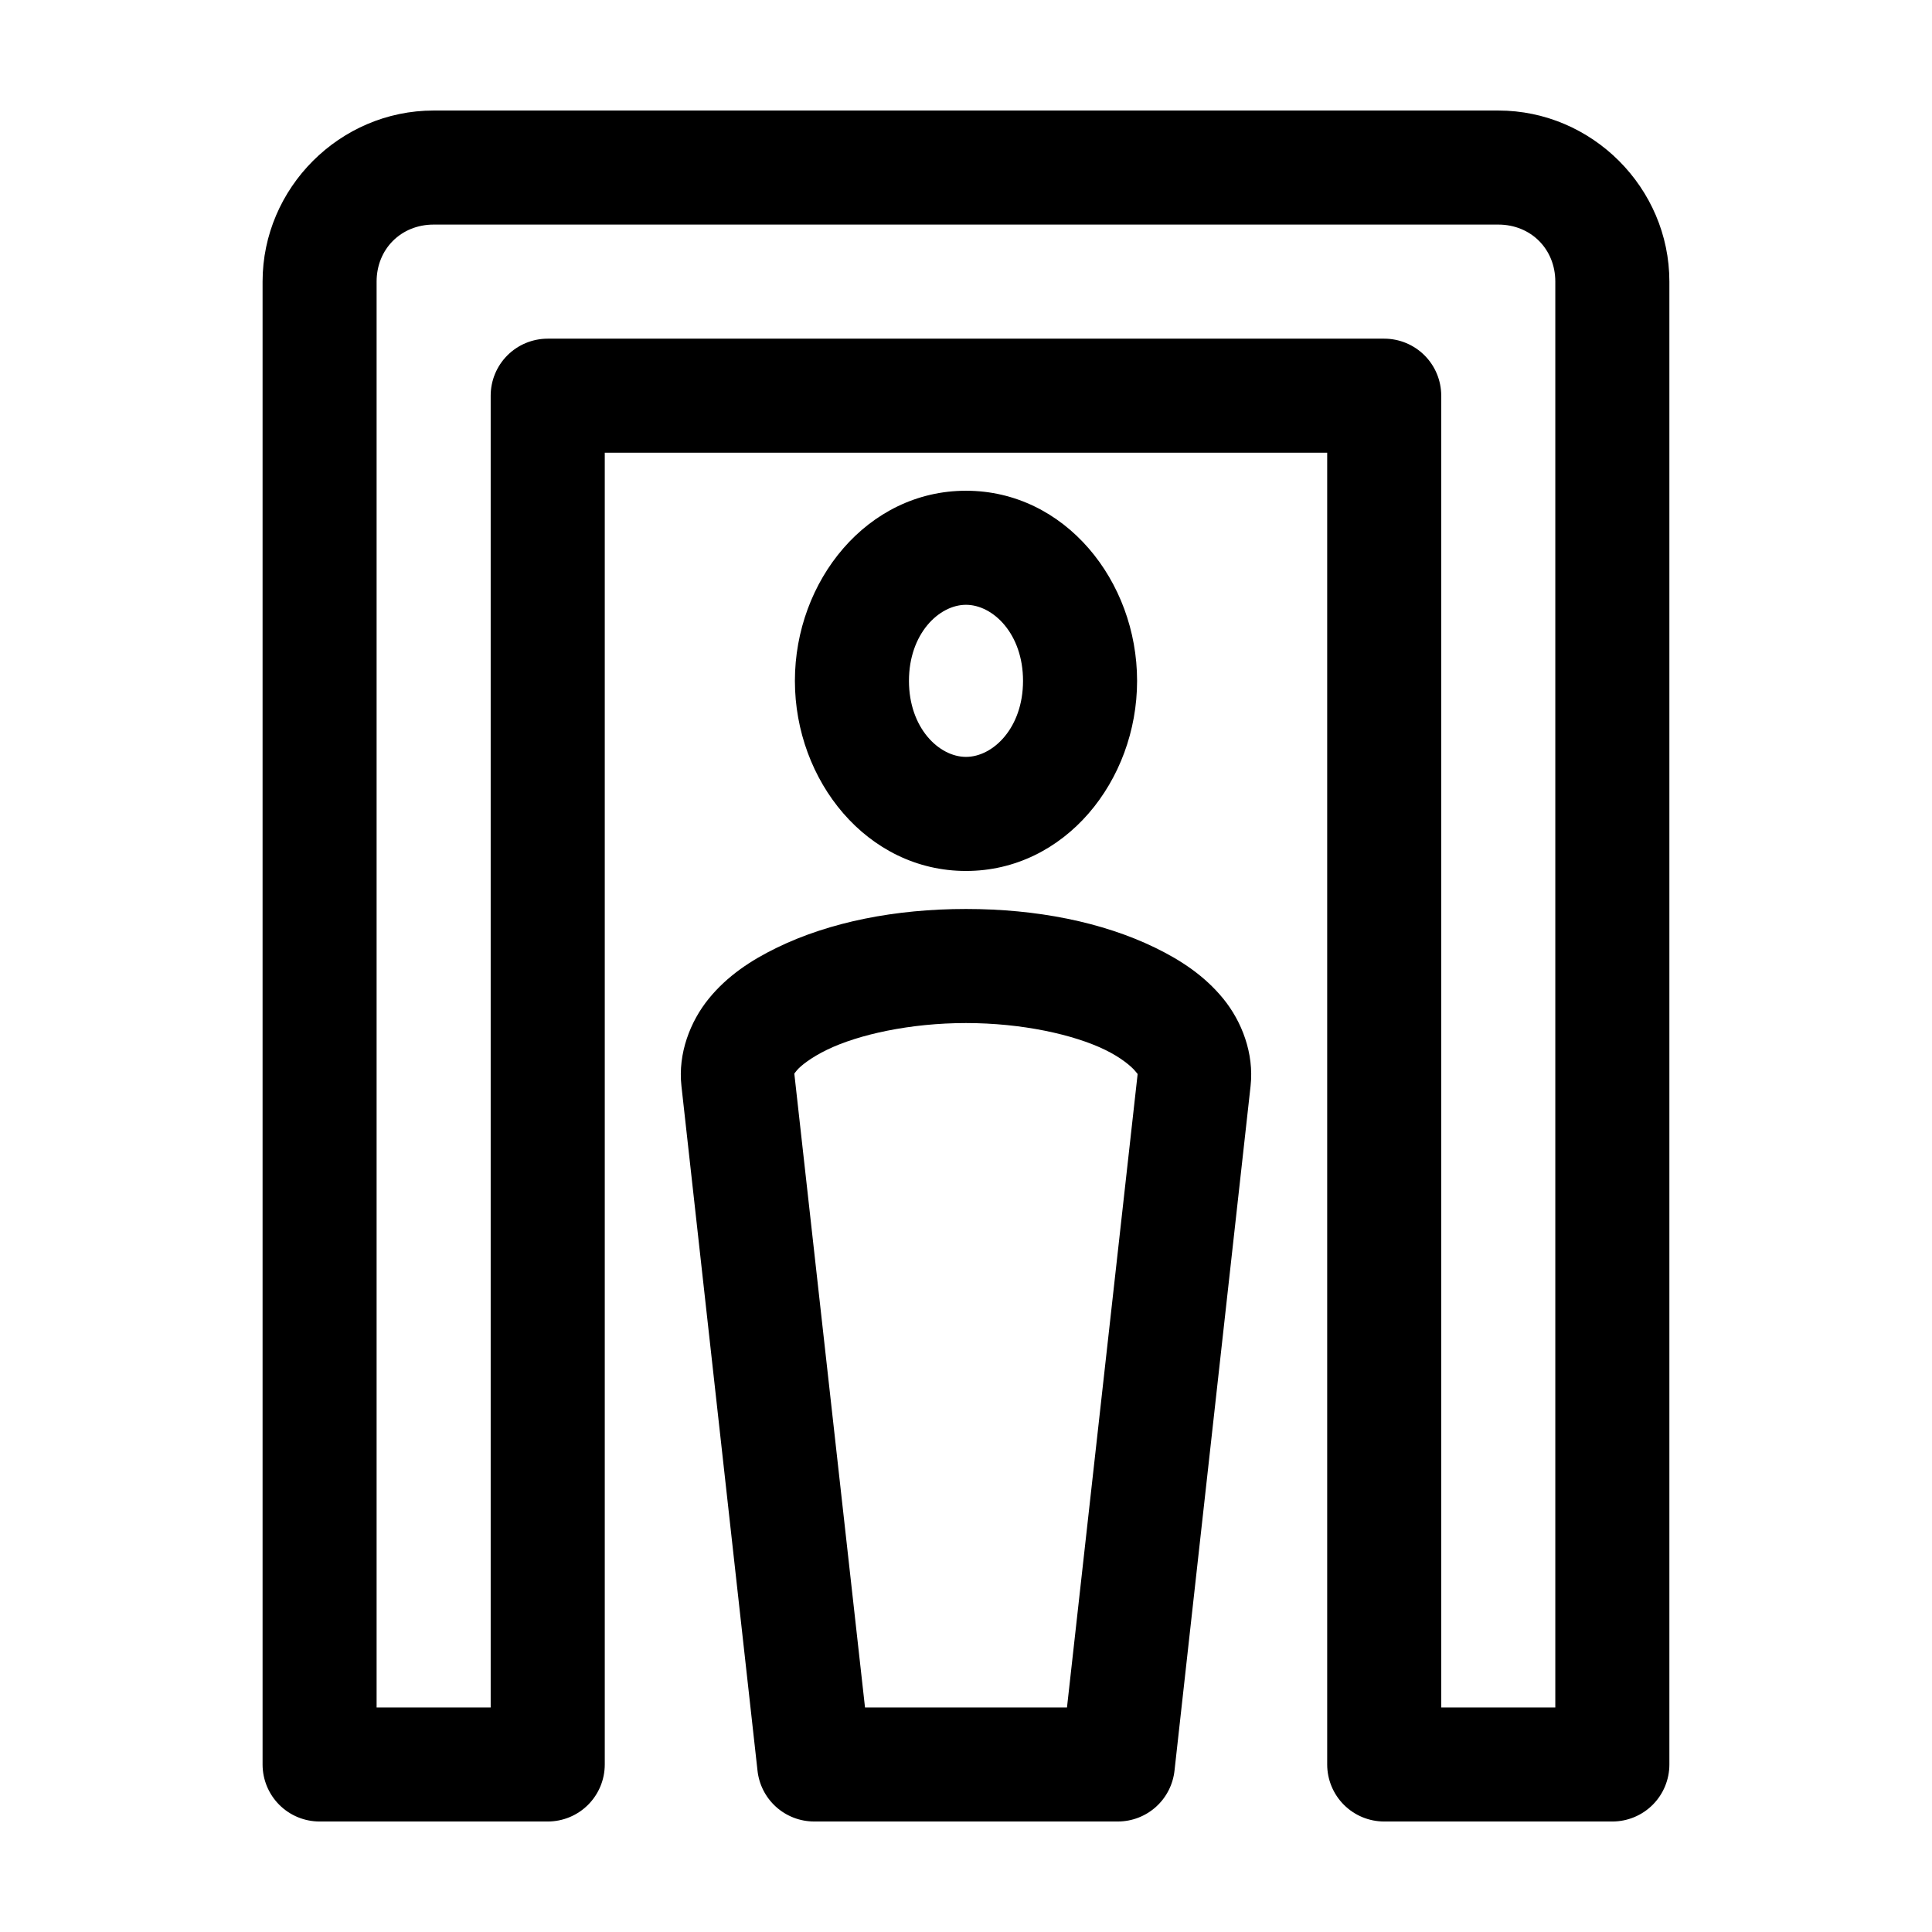 <?xml version="1.0" encoding="UTF-8"?>
<!-- Uploaded to: ICON Repo, www.svgrepo.com, Generator: ICON Repo Mixer Tools -->
<svg fill="#000000" width="800px" height="800px" version="1.1" viewBox="144 144 512 512" xmlns="http://www.w3.org/2000/svg">
 <path d="m258.93 173.29c-24.859 0-45.344 20.484-45.344 45.344v392.97c0 4.008 1.594 7.852 4.426 10.688 2.836 2.836 6.68 4.426 10.688 4.426h60.457c4.008 0 7.852-1.59 10.688-4.426 2.836-2.836 4.426-6.68 4.426-10.688v-347.63h191.45v347.63c0 4.008 1.594 7.852 4.426 10.688 2.836 2.836 6.68 4.426 10.688 4.426h60.457c4.008 0 7.852-1.59 10.688-4.426 2.836-2.836 4.426-6.68 4.426-10.688v-392.97c0-24.859-20.484-45.344-45.34-45.344zm0 30.227h282.13c8.633 0 15.113 6.481 15.113 15.117v377.86h-30.23v-347.63c0-4.008-1.59-7.852-4.426-10.688-2.836-2.832-6.68-4.426-10.688-4.426h-221.68c-4.008 0-7.852 1.594-10.688 4.426-2.832 2.836-4.426 6.68-4.426 10.688v347.63h-30.23v-377.86c0-8.637 6.481-15.117 15.117-15.117zm141.07 70.535c-26.227 0-45.344 23.902-45.344 50.379 0 26.48 19.117 50.383 45.344 50.383 26.223 0 45.34-23.902 45.34-50.383 0-26.477-19.117-50.379-45.34-50.379zm0 30.227c7.164 0 15.113 7.68 15.113 20.152 0 12.477-7.949 20.152-15.113 20.152-7.168 0-15.117-7.676-15.117-20.152 0-12.473 7.949-20.152 15.117-20.152zm0 80.609c-18.715 0-36.094 3.445-50.066 10.234-6.988 3.394-13.219 7.539-18.105 13.539s-8.207 14.488-7.242 23.145l20.152 181.37c0.387 3.703 2.129 7.133 4.887 9.633 2.762 2.496 6.348 3.891 10.07 3.906h80.609c3.723-0.016 7.305-1.41 10.066-3.906 2.762-2.5 4.5-5.93 4.891-9.633l20.152-181.37c0.961-8.668-2.348-17.148-7.242-23.145-4.898-5.996-11.113-10.145-18.105-13.539-13.988-6.785-31.352-10.234-50.066-10.234zm0 30.23c14.754 0 28.473 3.023 36.84 7.086 4.184 2.027 6.992 4.394 8.027 5.668 1.039 1.27 0.617 0.762 0.633 0.629l-18.738 167.99h-53.527l-18.734-167.99c0.012 0.113-0.406 0.484 0.629-0.789 1.031-1.27 3.856-3.481 8.027-5.508 8.344-4.055 22.086-7.086 36.844-7.086z"/>
</svg>